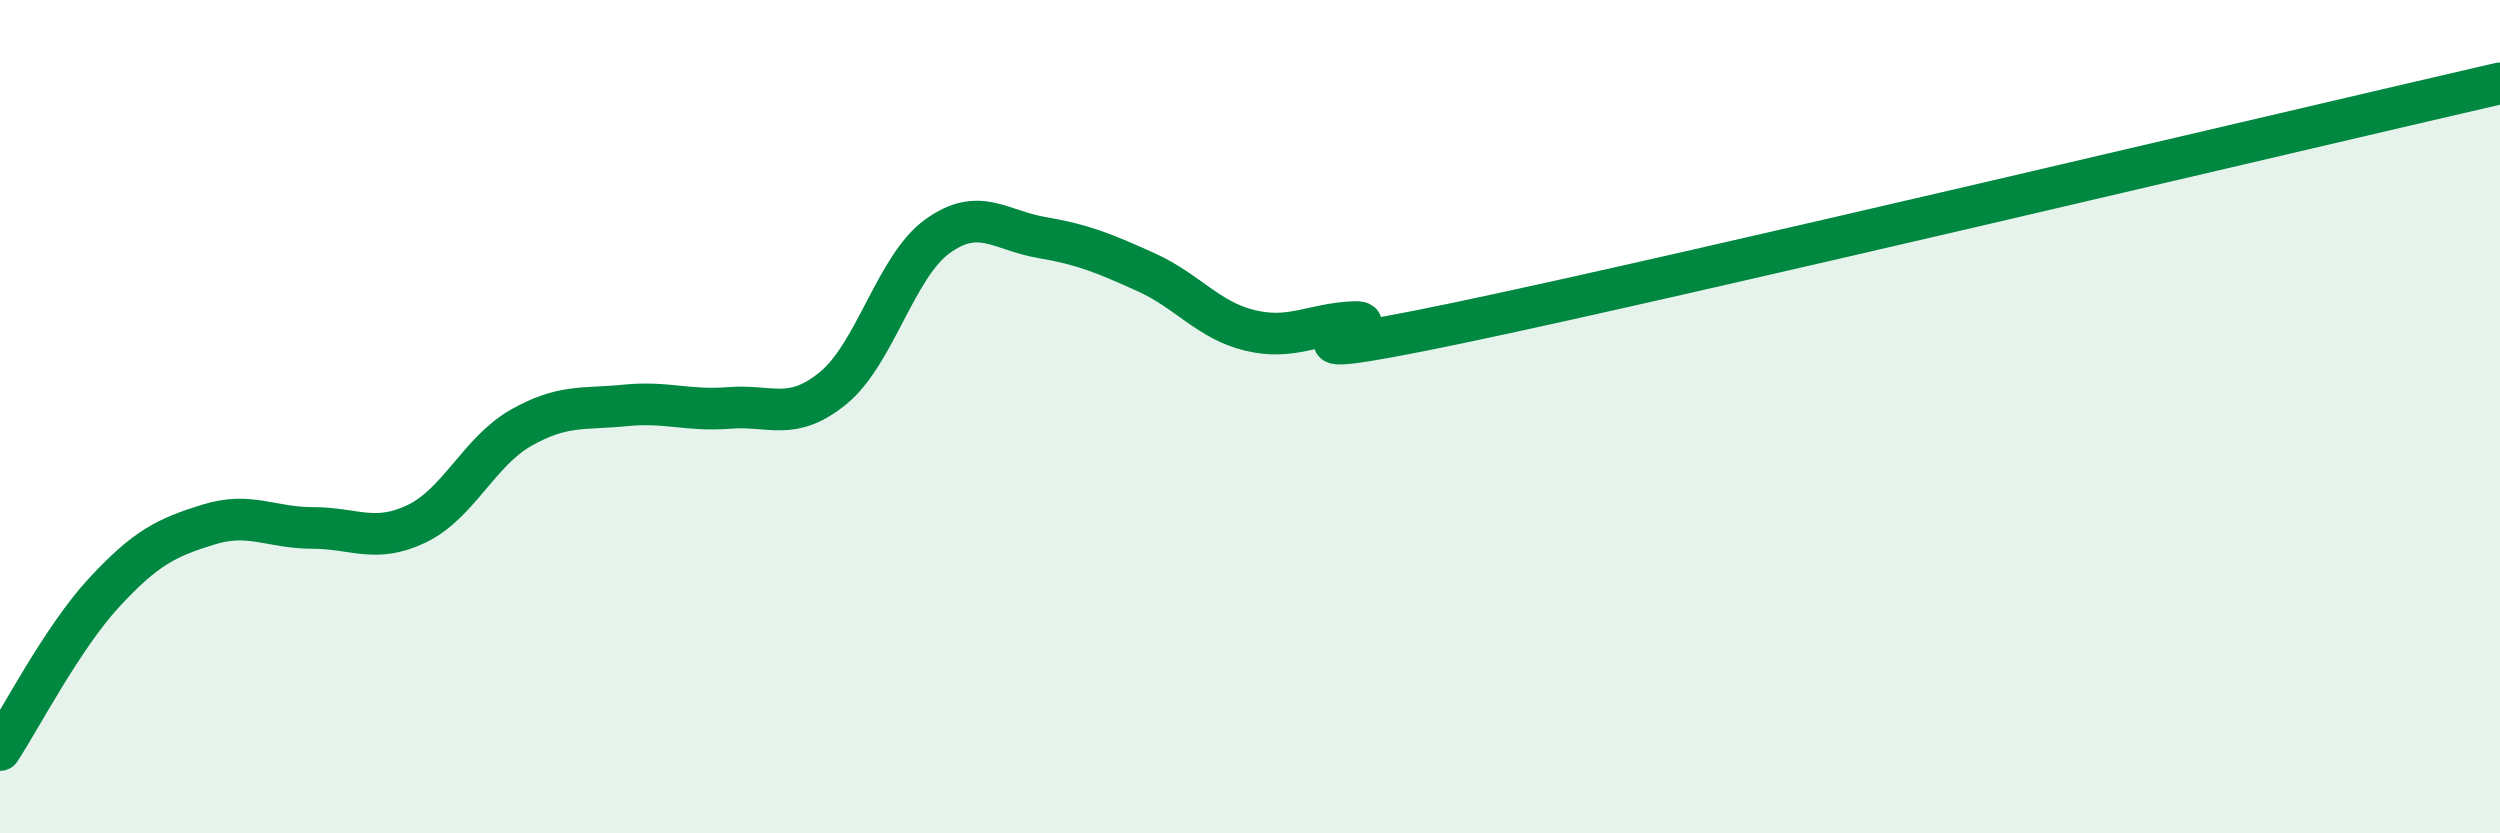 
    <svg width="60" height="20" viewBox="0 0 60 20" xmlns="http://www.w3.org/2000/svg">
      <path
        d="M 0,18 C 0.5,17.24 1.5,15.3 2.5,14.22 C 3.5,13.14 4,12.9 5,12.59 C 6,12.28 6.5,12.67 7.5,12.67 C 8.5,12.67 9,13.05 10,12.57 C 11,12.09 11.5,10.84 12.5,10.27 C 13.5,9.7 14,9.83 15,9.73 C 16,9.63 16.5,9.87 17.5,9.79 C 18.5,9.71 19,10.13 20,9.31 C 21,8.49 21.5,6.39 22.5,5.67 C 23.5,4.95 24,5.53 25,5.7 C 26,5.87 26.5,6.08 27.5,6.53 C 28.5,6.98 29,7.69 30,7.93 C 31,8.17 31.5,7.77 32.5,7.73 C 33.5,7.69 29.5,8.9 35,7.75 C 40.5,6.6 55,3.15 60,2L60 20L0 20Z"
        fill="#008740"
        opacity="0.1"
        stroke-linecap="round"
        stroke-linejoin="round"
      />
      <path
        d="M 0,18 C 0.5,17.24 1.5,15.3 2.5,14.22 C 3.5,13.14 4,12.9 5,12.59 C 6,12.28 6.5,12.67 7.5,12.67 C 8.5,12.67 9,13.05 10,12.57 C 11,12.09 11.5,10.84 12.5,10.27 C 13.5,9.7 14,9.83 15,9.73 C 16,9.63 16.5,9.87 17.5,9.79 C 18.5,9.71 19,10.13 20,9.31 C 21,8.49 21.5,6.39 22.5,5.67 C 23.5,4.95 24,5.53 25,5.7 C 26,5.87 26.5,6.08 27.5,6.53 C 28.5,6.98 29,7.69 30,7.93 C 31,8.17 31.5,7.77 32.5,7.73 C 33.5,7.69 29.5,8.9 35,7.75 C 40.5,6.6 55,3.15 60,2"
        stroke="#008740"
        stroke-width="1"
        fill="none"
        stroke-linecap="round"
        stroke-linejoin="round"
      />
    </svg>
  